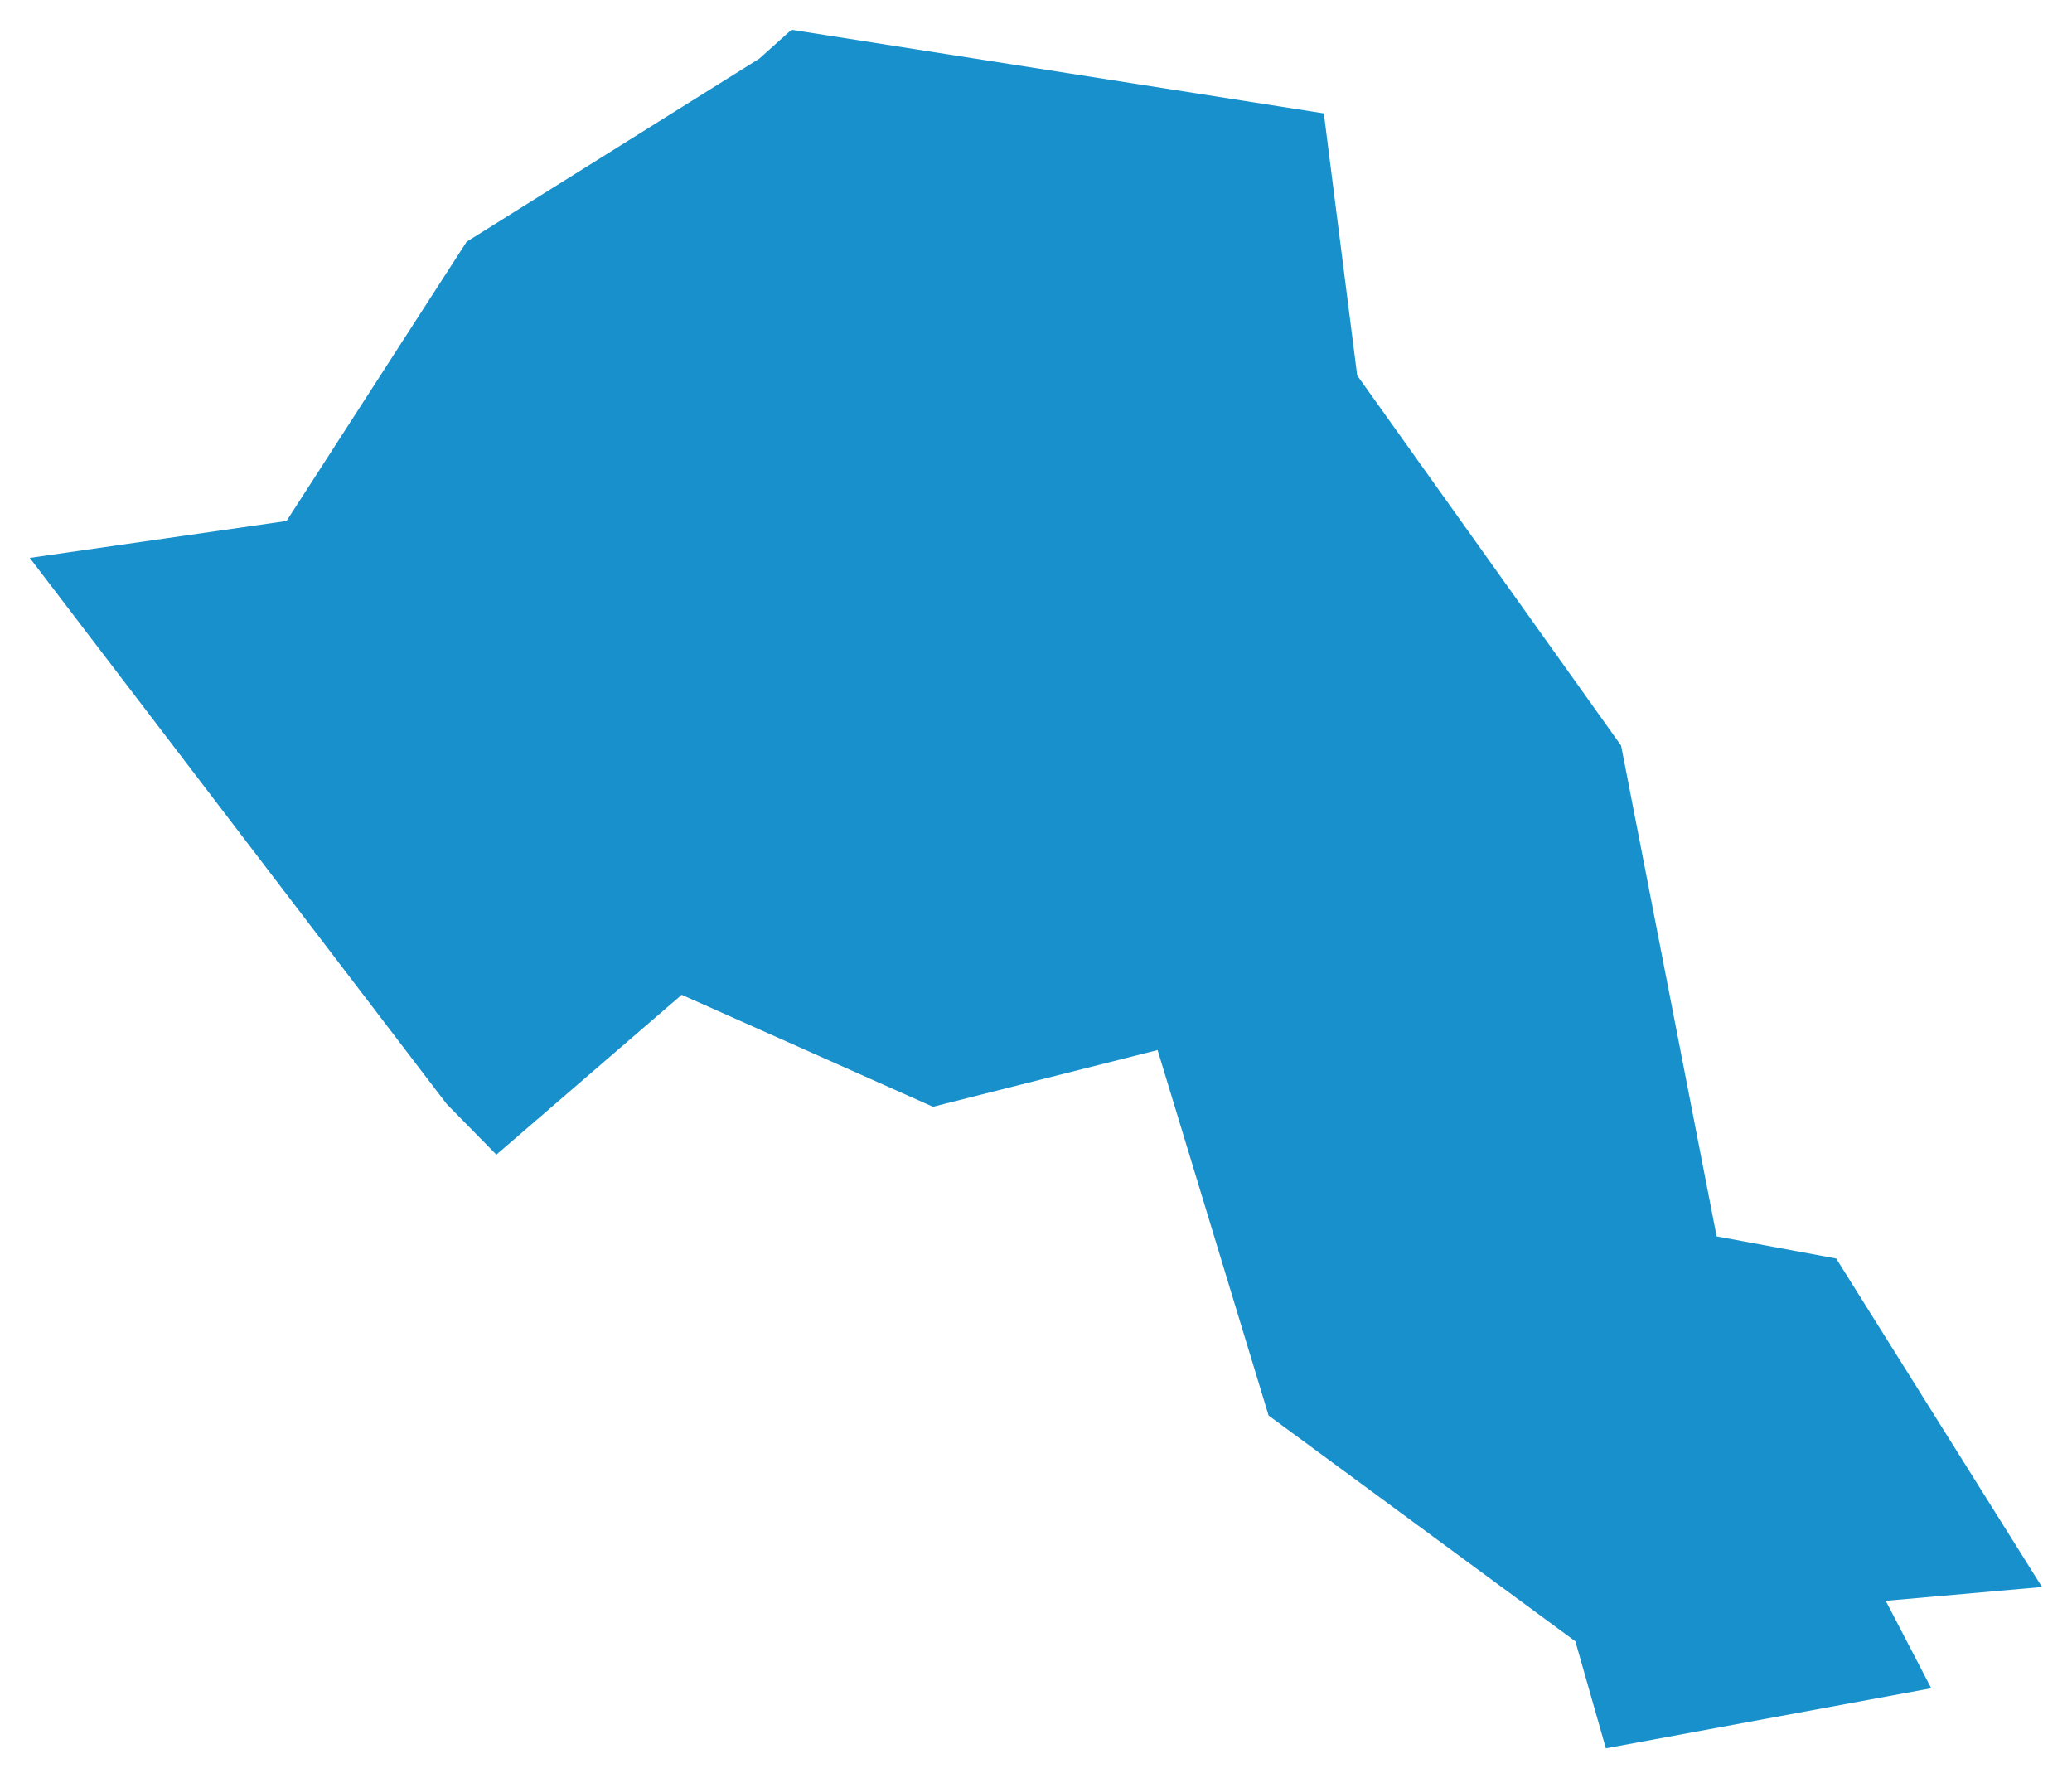 <svg version="1.1" baseProfile="tiny" id="svg2" x="0px" y="0px" width="8.699px" height="7.464px" viewBox="0 0 8.699 7.464" overflow="scroll" xml:space="preserve" xmlns="http://www.w3.org/2000/svg">

<g id="E09000007" transform="translate(-612.906,-912.848)">
	<polygon id="polygon5" fill="#1890CB" stroke-width="0.25" stroke-miterlimit="10" points="620.113,918.038    620.615,918.131 621.479,919.51 620.823,919.568 621.014,919.935 619.648,920.187 619.52,919.738 618.232,918.79 617.766,917.256    616.823,917.494 615.768,917.024 614.99,917.695 614.781,917.482 613.031,915.19 614.109,915.035 614.865,913.863 616.094,913.094    616.229,912.973 618.464,913.324 618.604,914.424 619.712,915.978  " />
</g>
</svg>